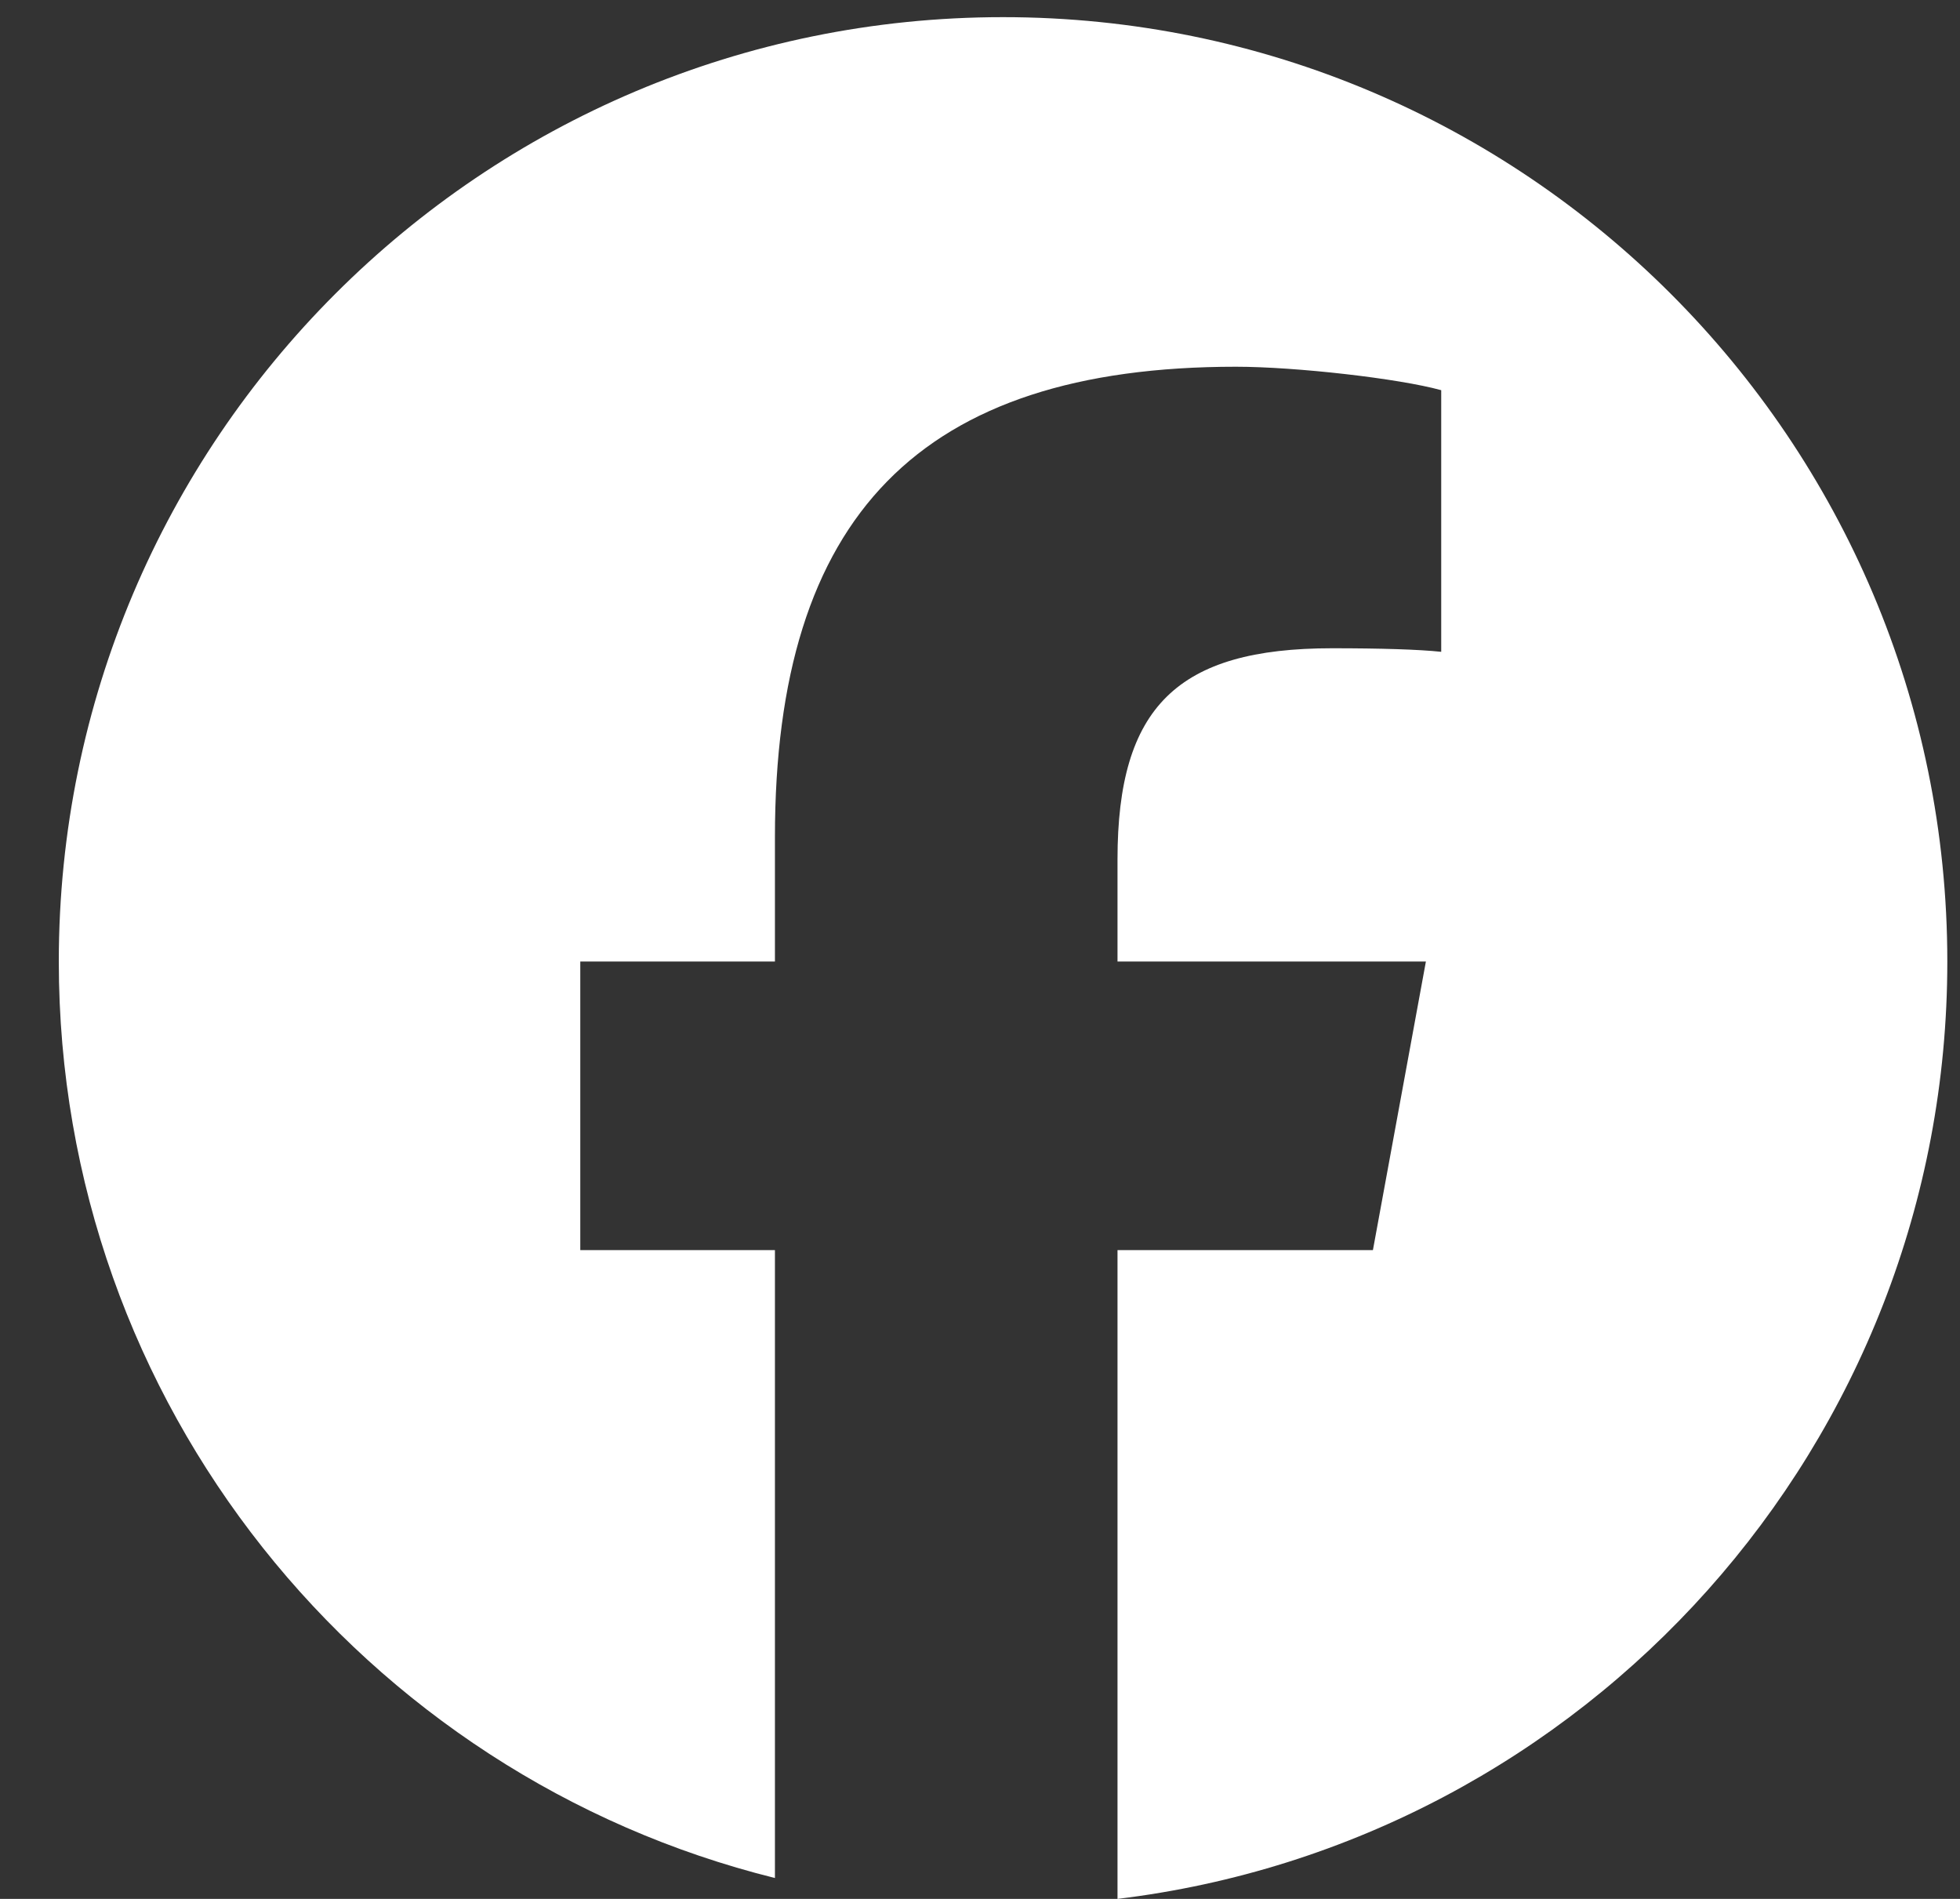 <svg width="32" height="31" viewBox="0 0 32 31" fill="none" xmlns="http://www.w3.org/2000/svg">
<rect x="0" y="0" width="32" height="31" fill="#333333" stroke="none"/>
<path d="M16.376 0.28C7.862 0.28 0.96 7.183 0.96 15.697C0.96 22.926 5.938 28.993 12.652 30.659V20.408H9.474V15.697H12.652V13.667C12.652 8.42 15.027 5.987 20.179 5.987C21.155 5.987 22.841 6.179 23.53 6.37V10.641C23.166 10.602 22.534 10.583 21.749 10.583C19.222 10.583 18.245 11.541 18.245 14.03V15.697H23.28L22.415 20.408H18.245V31C25.878 30.078 31.793 23.579 31.793 15.697C31.793 7.183 24.891 0.28 16.376 0.28Z" fill="white"/>
</svg>
